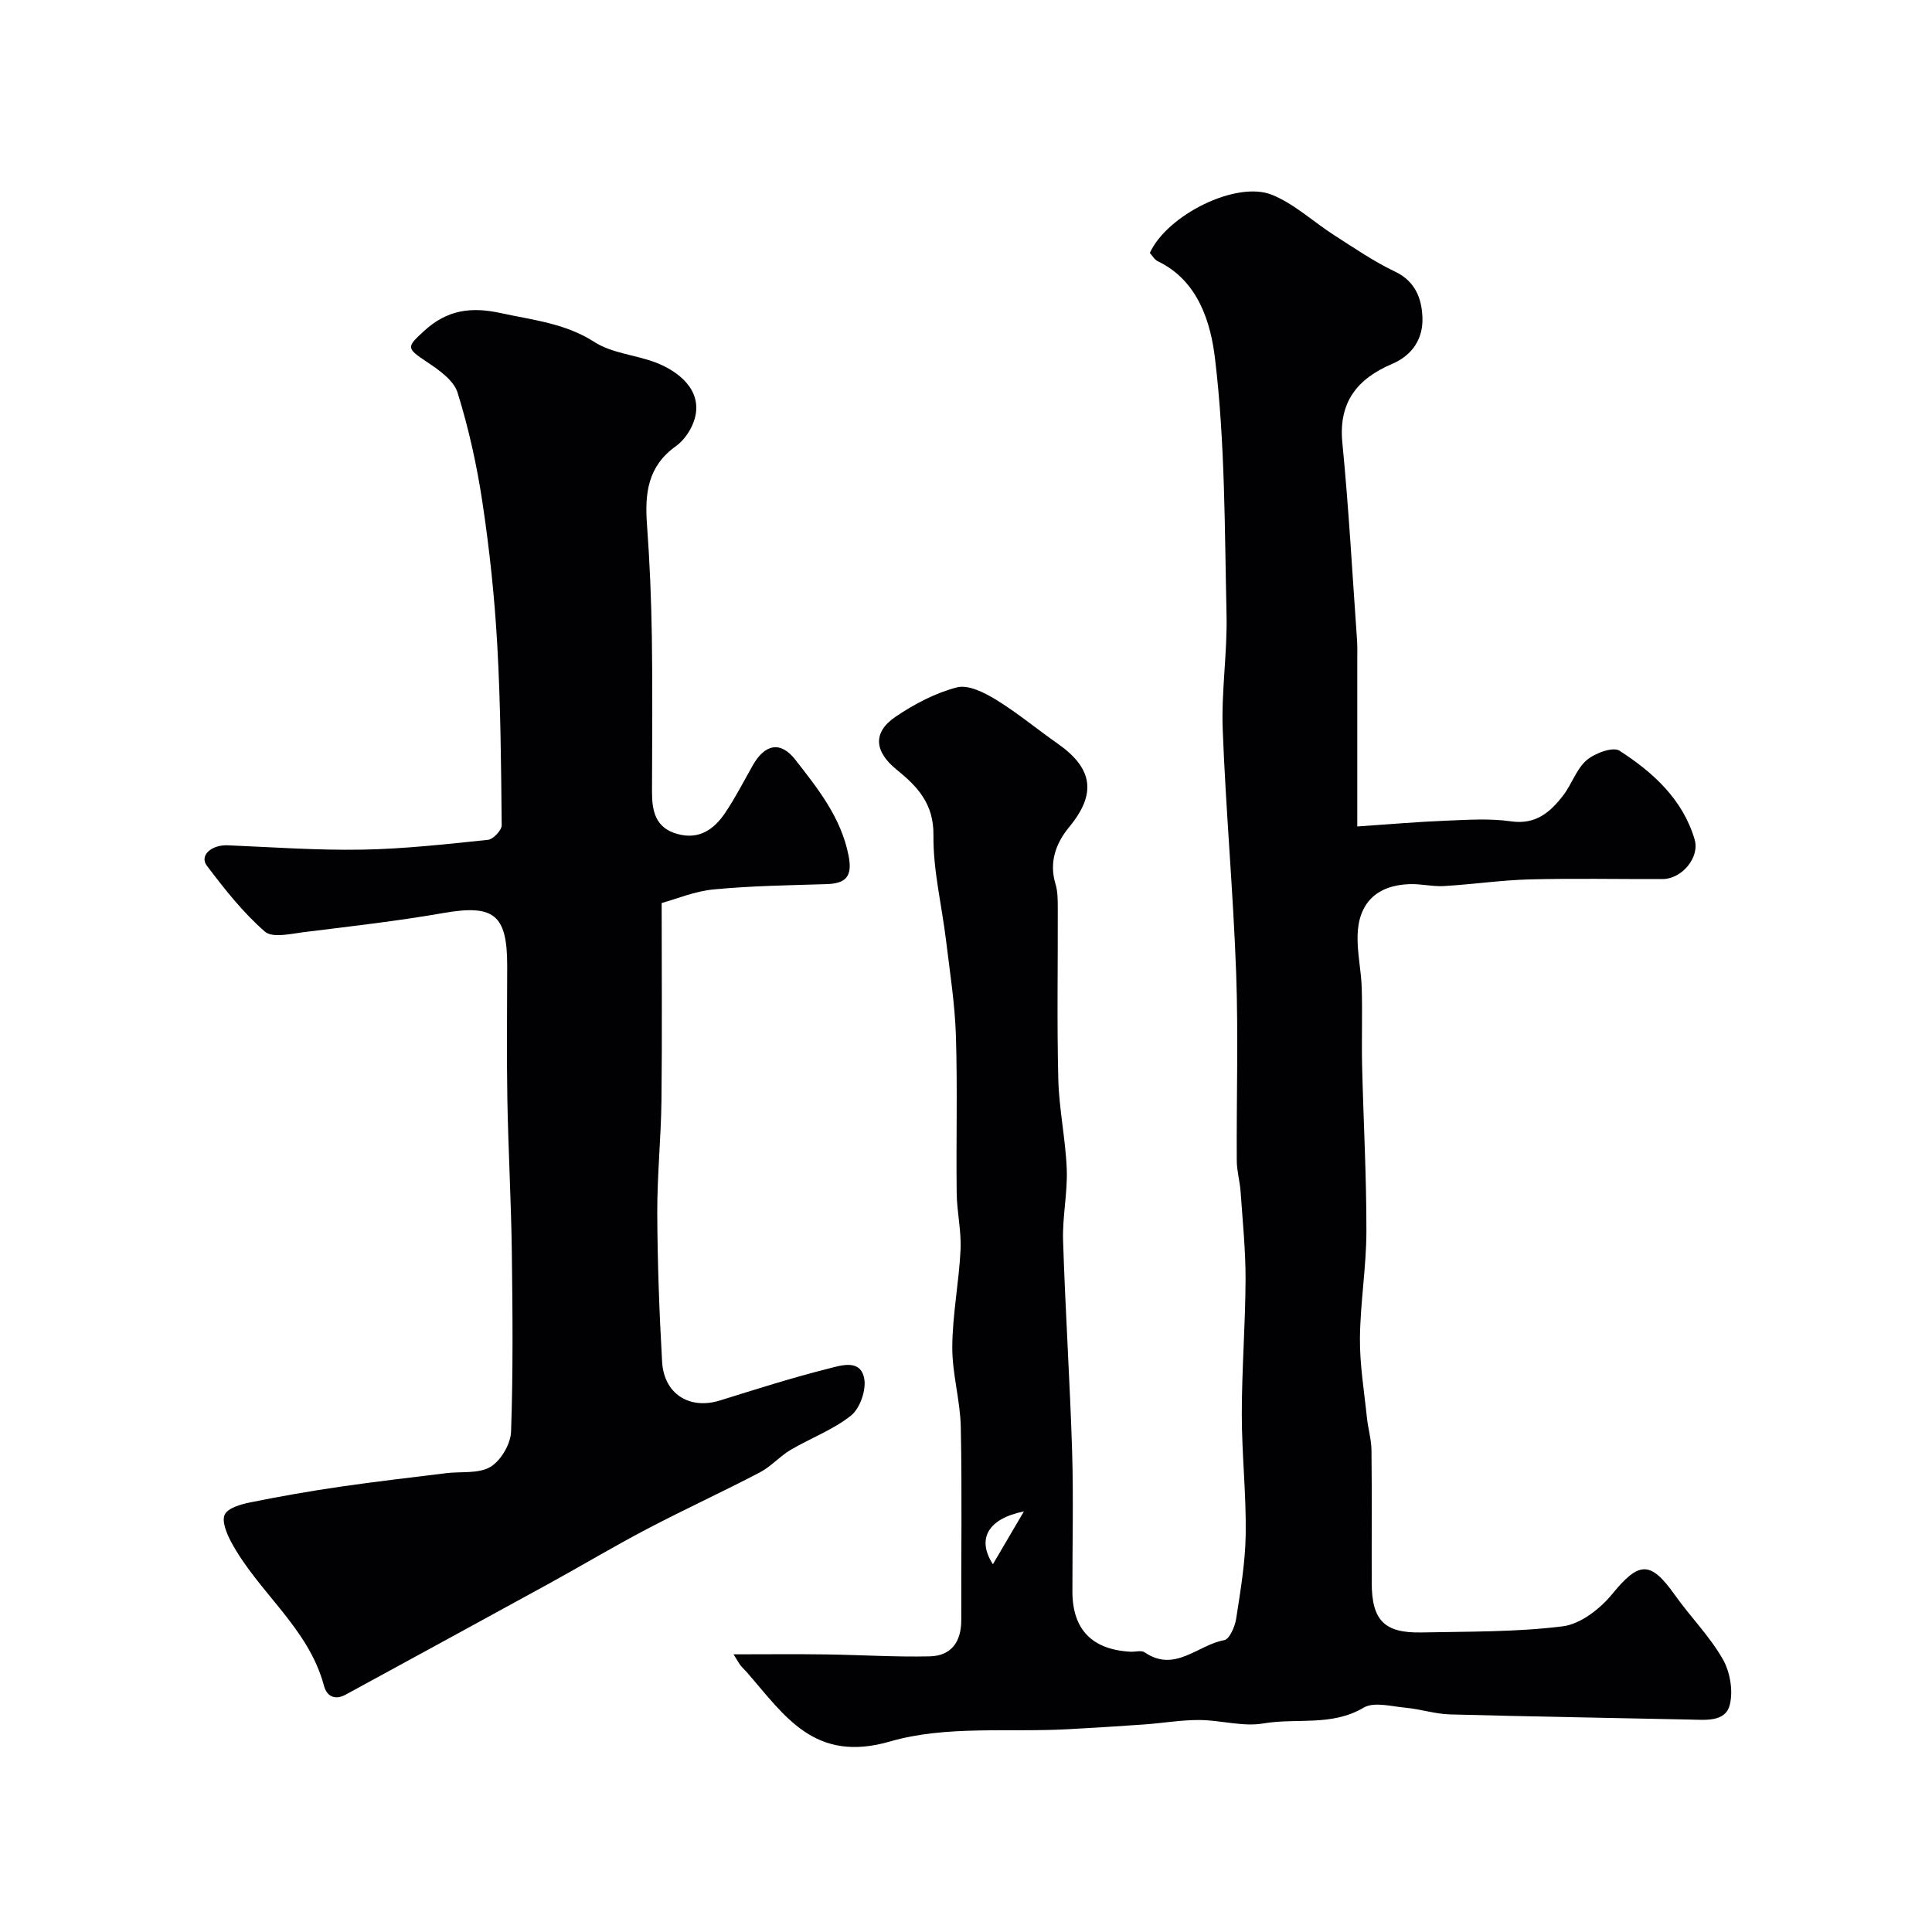 <svg enable-background="new 0 0 400 400" viewBox="0 0 400 400" xmlns="http://www.w3.org/2000/svg"><g fill="#010103"><path d="m151.87 342.51c6.81 0 12.98-.07 19.16.02 7.16.1 14.32.56 21.47.4 4.47-.1 6.53-3.04 6.52-7.51-.04-13.33.18-26.66-.1-39.99-.12-5.54-1.8-11.06-1.76-16.58.04-6.7 1.39-13.38 1.71-20.1.19-3.9-.76-7.85-.8-11.78-.13-10.86.18-21.72-.16-32.57-.21-6.55-1.24-13.08-2.03-19.61-.88-7.31-2.71-14.61-2.62-21.9.08-6.54-3.41-10.14-7.65-13.57-4.54-3.68-5.03-7.66-.16-10.95 3.87-2.61 8.22-4.91 12.69-6.06 2.34-.6 5.68 1.09 8.07 2.55 4.44 2.72 8.48 6.1 12.77 9.1 7.38 5.17 8.02 10.44 2.4 17.25-2.77 3.36-4.23 7.29-2.84 11.86.47 1.54.45 3.27.46 4.91.04 11.83-.19 23.67.11 35.49.16 6.21 1.51 12.39 1.75 18.61.18 4.91-.92 9.87-.76 14.79.46 14.54 1.42 29.06 1.87 43.6.3 9.68.04 19.37.06 29.05.02 7.85 4.05 12.01 12 12.45 1 .06 2.27-.35 2.96.13 6.27 4.3 11.02-1.57 16.47-2.52 1.08-.19 2.22-2.8 2.47-4.42.9-5.81 1.9-11.68 1.98-17.54.12-8.26-.81-16.53-.81-24.79 0-9.29.74-18.59.78-27.88.02-6.09-.61-12.18-1.03-18.26-.15-2.12-.77-4.21-.79-6.32-.08-13 .34-26.01-.13-38.99-.61-16.79-2.14-33.56-2.78-50.35-.3-7.91.97-15.87.79-23.79-.4-17.71-.28-35.52-2.39-53.04-.87-7.27-3.39-16.07-11.84-20.11-.69-.33-1.13-1.16-1.65-1.72 3.56-7.84 17.93-15.06 25.34-12.02 4.64 1.9 8.53 5.59 12.84 8.35 4.12 2.63 8.18 5.44 12.58 7.53 4.25 2.02 5.53 5.63 5.68 9.49.17 4.3-2 7.8-6.27 9.62-7.18 3.06-11.14 7.88-10.31 16.33 1.33 13.58 2.07 27.22 3.04 40.84.09 1.33.05 2.66.05 4v34.6c6.93-.47 12.59-.97 18.25-1.19 4.53-.18 9.14-.51 13.58.13 5.15.74 8.14-1.92 10.81-5.38 1.78-2.31 2.71-5.44 4.83-7.27 1.7-1.46 5.47-2.86 6.83-1.97 6.93 4.48 13.07 10.03 15.54 18.35 1.12 3.76-2.66 8.21-6.63 8.22-9.19.03-18.38-.17-27.56.07-5.91.16-11.79 1.03-17.7 1.38-2.37.14-4.78-.49-7.16-.4-6.78.25-10.58 3.92-10.73 10.69-.08 3.59.75 7.18.86 10.79.16 5.36-.04 10.73.08 16.08.27 11.43.91 22.87.89 34.3-.01 7.39-1.27 14.78-1.34 22.17-.05 5.45.88 10.92 1.44 16.38.23 2.27.92 4.51.95 6.77.11 9.16.02 18.33.05 27.49.02 7.75 2.61 10.42 10.3 10.26 9.77-.2 19.61-.06 29.26-1.27 3.68-.46 7.74-3.63 10.24-6.69 5.5-6.73 7.88-6.95 12.9.12 3.21 4.53 7.22 8.56 9.97 13.34 1.53 2.65 2.2 6.62 1.45 9.53-.91 3.52-4.92 3.08-8.11 3.01-16.6-.36-33.2-.62-49.79-1.07-3.07-.08-6.11-1.1-9.19-1.38-2.93-.27-6.56-1.29-8.72-.01-6.62 3.92-13.87 2.08-20.74 3.26-4.25.73-8.83-.69-13.26-.71-3.76-.02-7.53.64-11.29.91-5.26.38-10.53.7-15.79.99-12.37.69-25.36-.82-36.94 2.54-15.7 4.56-21.83-5.35-29.63-14.29-.44-.5-.94-.95-1.35-1.47-.37-.49-.66-1.04-1.44-2.28zm60.12-29.59c-7.44 1.51-9.82 5.68-6.42 10.94 2.12-3.61 3.97-6.76 6.42-10.94z"/><path d="m136.99 186.96c0 14.03.11 27.45-.04 40.86-.09 7.77-.9 15.54-.87 23.3.04 10.27.42 20.55 1 30.8.38 6.72 5.7 9.99 11.99 8.03 7.45-2.32 14.9-4.7 22.46-6.6 2.55-.64 6.68-2.08 7.41 2.14.41 2.37-.9 6.11-2.75 7.59-3.71 2.96-8.39 4.67-12.53 7.12-2.24 1.33-4.04 3.44-6.33 4.64-7.72 4.03-15.64 7.67-23.35 11.71-6.9 3.62-13.6 7.63-20.43 11.38-13.97 7.67-27.98 15.28-41.97 22.92-2.25 1.23-3.92.35-4.5-1.81-3.2-12.05-13.63-19.37-19.23-29.81-.92-1.71-1.98-4.29-1.32-5.65.67-1.38 3.33-2.13 5.25-2.52 6.2-1.26 12.45-2.35 18.71-3.26 7.29-1.07 14.61-1.89 21.92-2.8 3.09-.38 6.7.16 9.13-1.3 2.17-1.3 4.18-4.73 4.27-7.29.43-12.34.32-24.71.16-37.07-.14-10.62-.74-21.24-.93-31.86-.16-9.19-.03-18.39-.03-27.59 0-10.59-2.81-12.67-13.2-10.86-9.5 1.66-19.1 2.75-28.68 3.93-2.79.34-6.69 1.31-8.28-.07-4.54-3.96-8.36-8.81-12.02-13.65-1.6-2.12.96-4.38 4.35-4.23 9.25.39 18.52 1.06 27.76.9 8.71-.15 17.41-1.13 26.08-2.03 1.08-.11 2.85-1.97 2.85-3.01-.12-12.47-.22-24.95-.92-37.4-.55-9.81-1.59-19.62-3.05-29.34-1.15-7.71-2.85-15.4-5.16-22.83-.8-2.58-3.91-4.74-6.42-6.41-4.23-2.82-4.17-3.02-.52-6.37 4.75-4.35 9.67-5.06 15.88-3.7 6.68 1.46 13.31 2.09 19.39 5.99 3.68 2.37 8.64 2.66 12.86 4.31 4.35 1.71 9.51 5.5 7.94 11.43-.57 2.17-2.14 4.55-3.95 5.84-5.83 4.15-6.44 9.8-5.97 16.21.57 7.75.89 15.53 1.01 23.3.16 10.66.06 21.33.03 32-.01 4 .7 7.5 5.24 8.76 4.51 1.26 7.6-.94 9.91-4.37 2.09-3.11 3.82-6.47 5.66-9.74 2.54-4.54 5.81-5.18 8.86-1.26 4.69 6.01 9.48 11.97 11.03 19.87.84 4.29-.53 5.77-4.59 5.89-7.77.24-15.56.35-23.28 1.09-3.94.36-7.77 1.98-10.83 2.82z"/></g></svg>